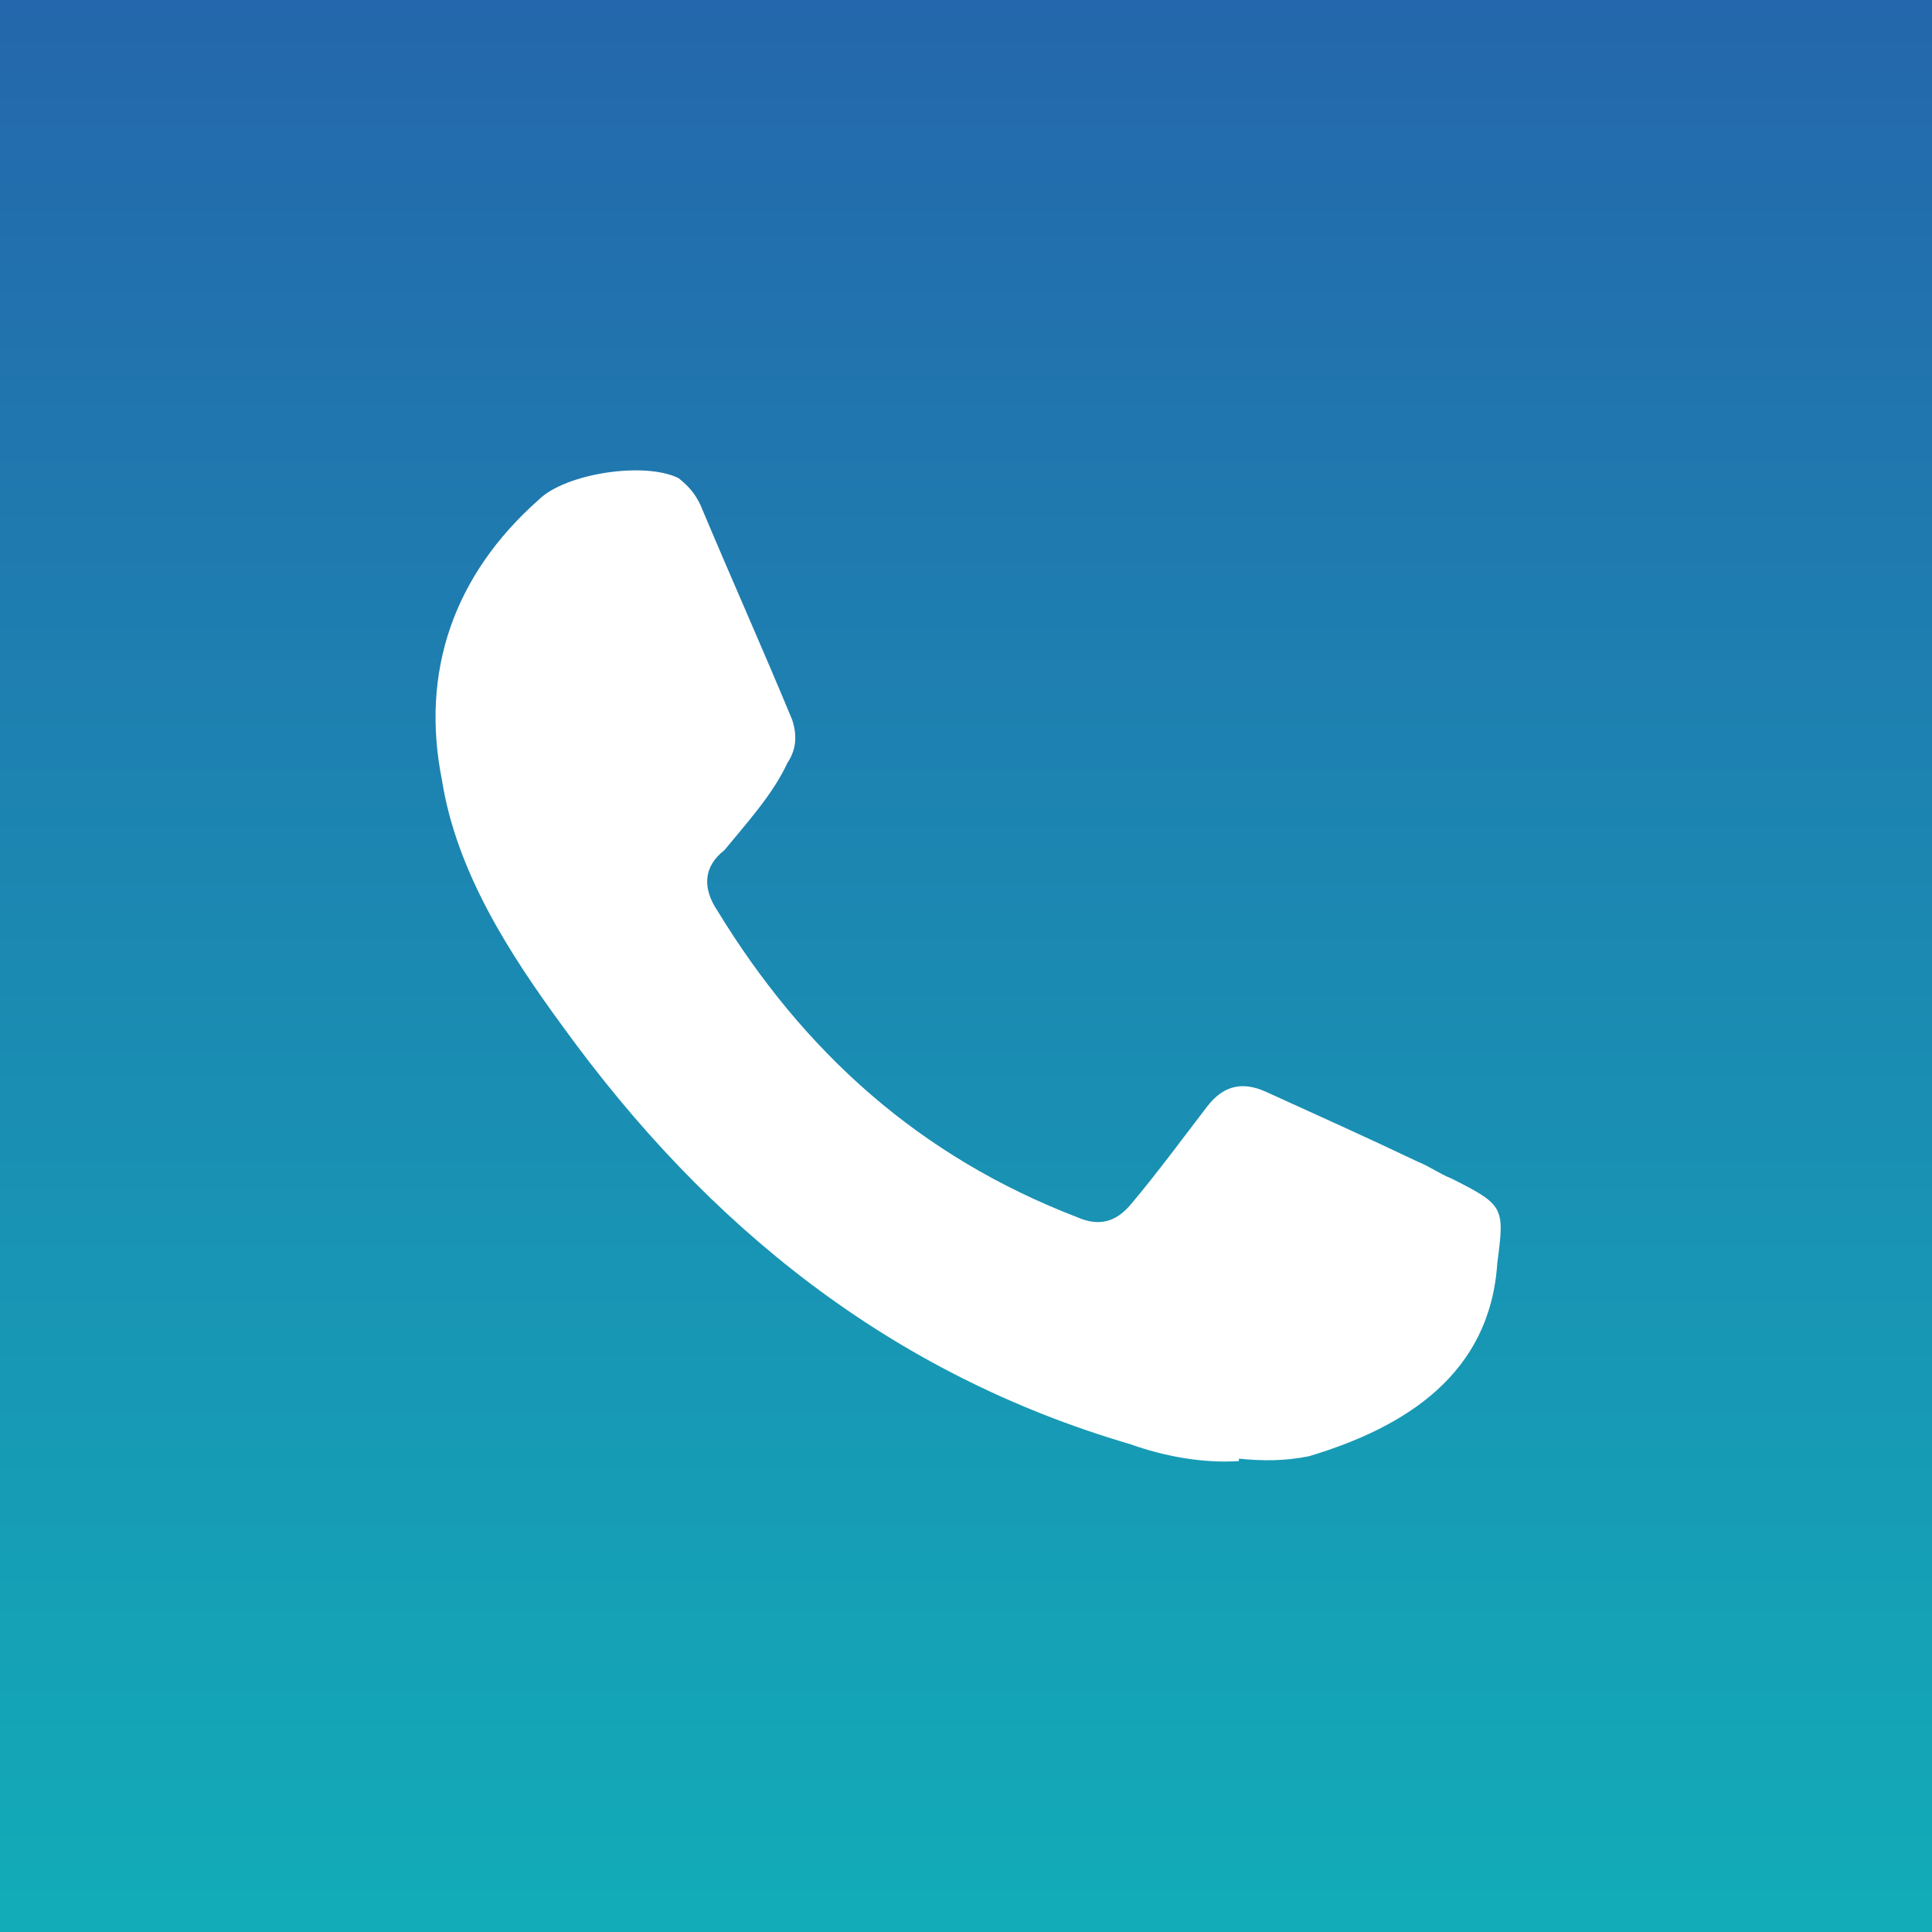 <?xml version="1.0" encoding="UTF-8"?>
<svg id="Layer_2" xmlns="http://www.w3.org/2000/svg" xmlns:xlink="http://www.w3.org/1999/xlink" version="1.1" viewBox="0 0 80 80">
  <rect x="0" y="0" width="80" height="80" fill="#333333" stroke="none"/>
  <!-- Generator: Adobe Illustrator 29.5.1, SVG Export Plug-In . SVG Version: 2.1.0 Build 141)  -->
  <defs>
    <style>
      .st0 {
        fill: #fff;
        fill-rule: evenodd;
      }

      .st1 {
        fill: url(#linear-gradient);
      }
    </style>
    <linearGradient id="linear-gradient" x1="40" y1="80" x2="40" y2="0" gradientUnits="userSpaceOnUse">
      <stop offset="0" stop-color="#12acb8"/>
      <stop offset="1" stop-color="#2467ac"/>
      <stop offset="1" stop-color="#000"/>
    </linearGradient>
  </defs>
  <g id="icon-tel">
    <g>
      <rect class="st1" width="80" height="80"/>
      <path class="st0" d="M51.3,60.5c-1.5.1-3.1-.2-4.5-.7-9.9-2.9-17.5-9-23.5-17.3-2.2-3-4.4-6.4-5-10.2-.9-4.5.5-8.5,4-11.6,1.1-1.1,4.4-1.6,5.8-.9.5.4.7.7.9,1.1,1.3,3.1,2.6,6,3.8,8.9.2.6.2,1.2-.2,1.8-.6,1.3-1.7,2.5-2.6,3.6-.9.7-.9,1.6-.3,2.5,3.6,5.9,8.4,10.2,14.9,12.7.9.4,1.6.2,2.2-.5,1.1-1.3,2.2-2.8,3.2-4.1.7-.9,1.5-1,2.4-.6,2.2,1,4.2,1.9,6.3,2.9.5.2.9.5,1.4.7,2.2,1.1,2.2,1.2,1.9,3.5-.3,4.6-3.8,6.8-7.8,8-1,.2-1.9.2-2.9.1h0Z"/>
    </g>
  </g>
</svg>